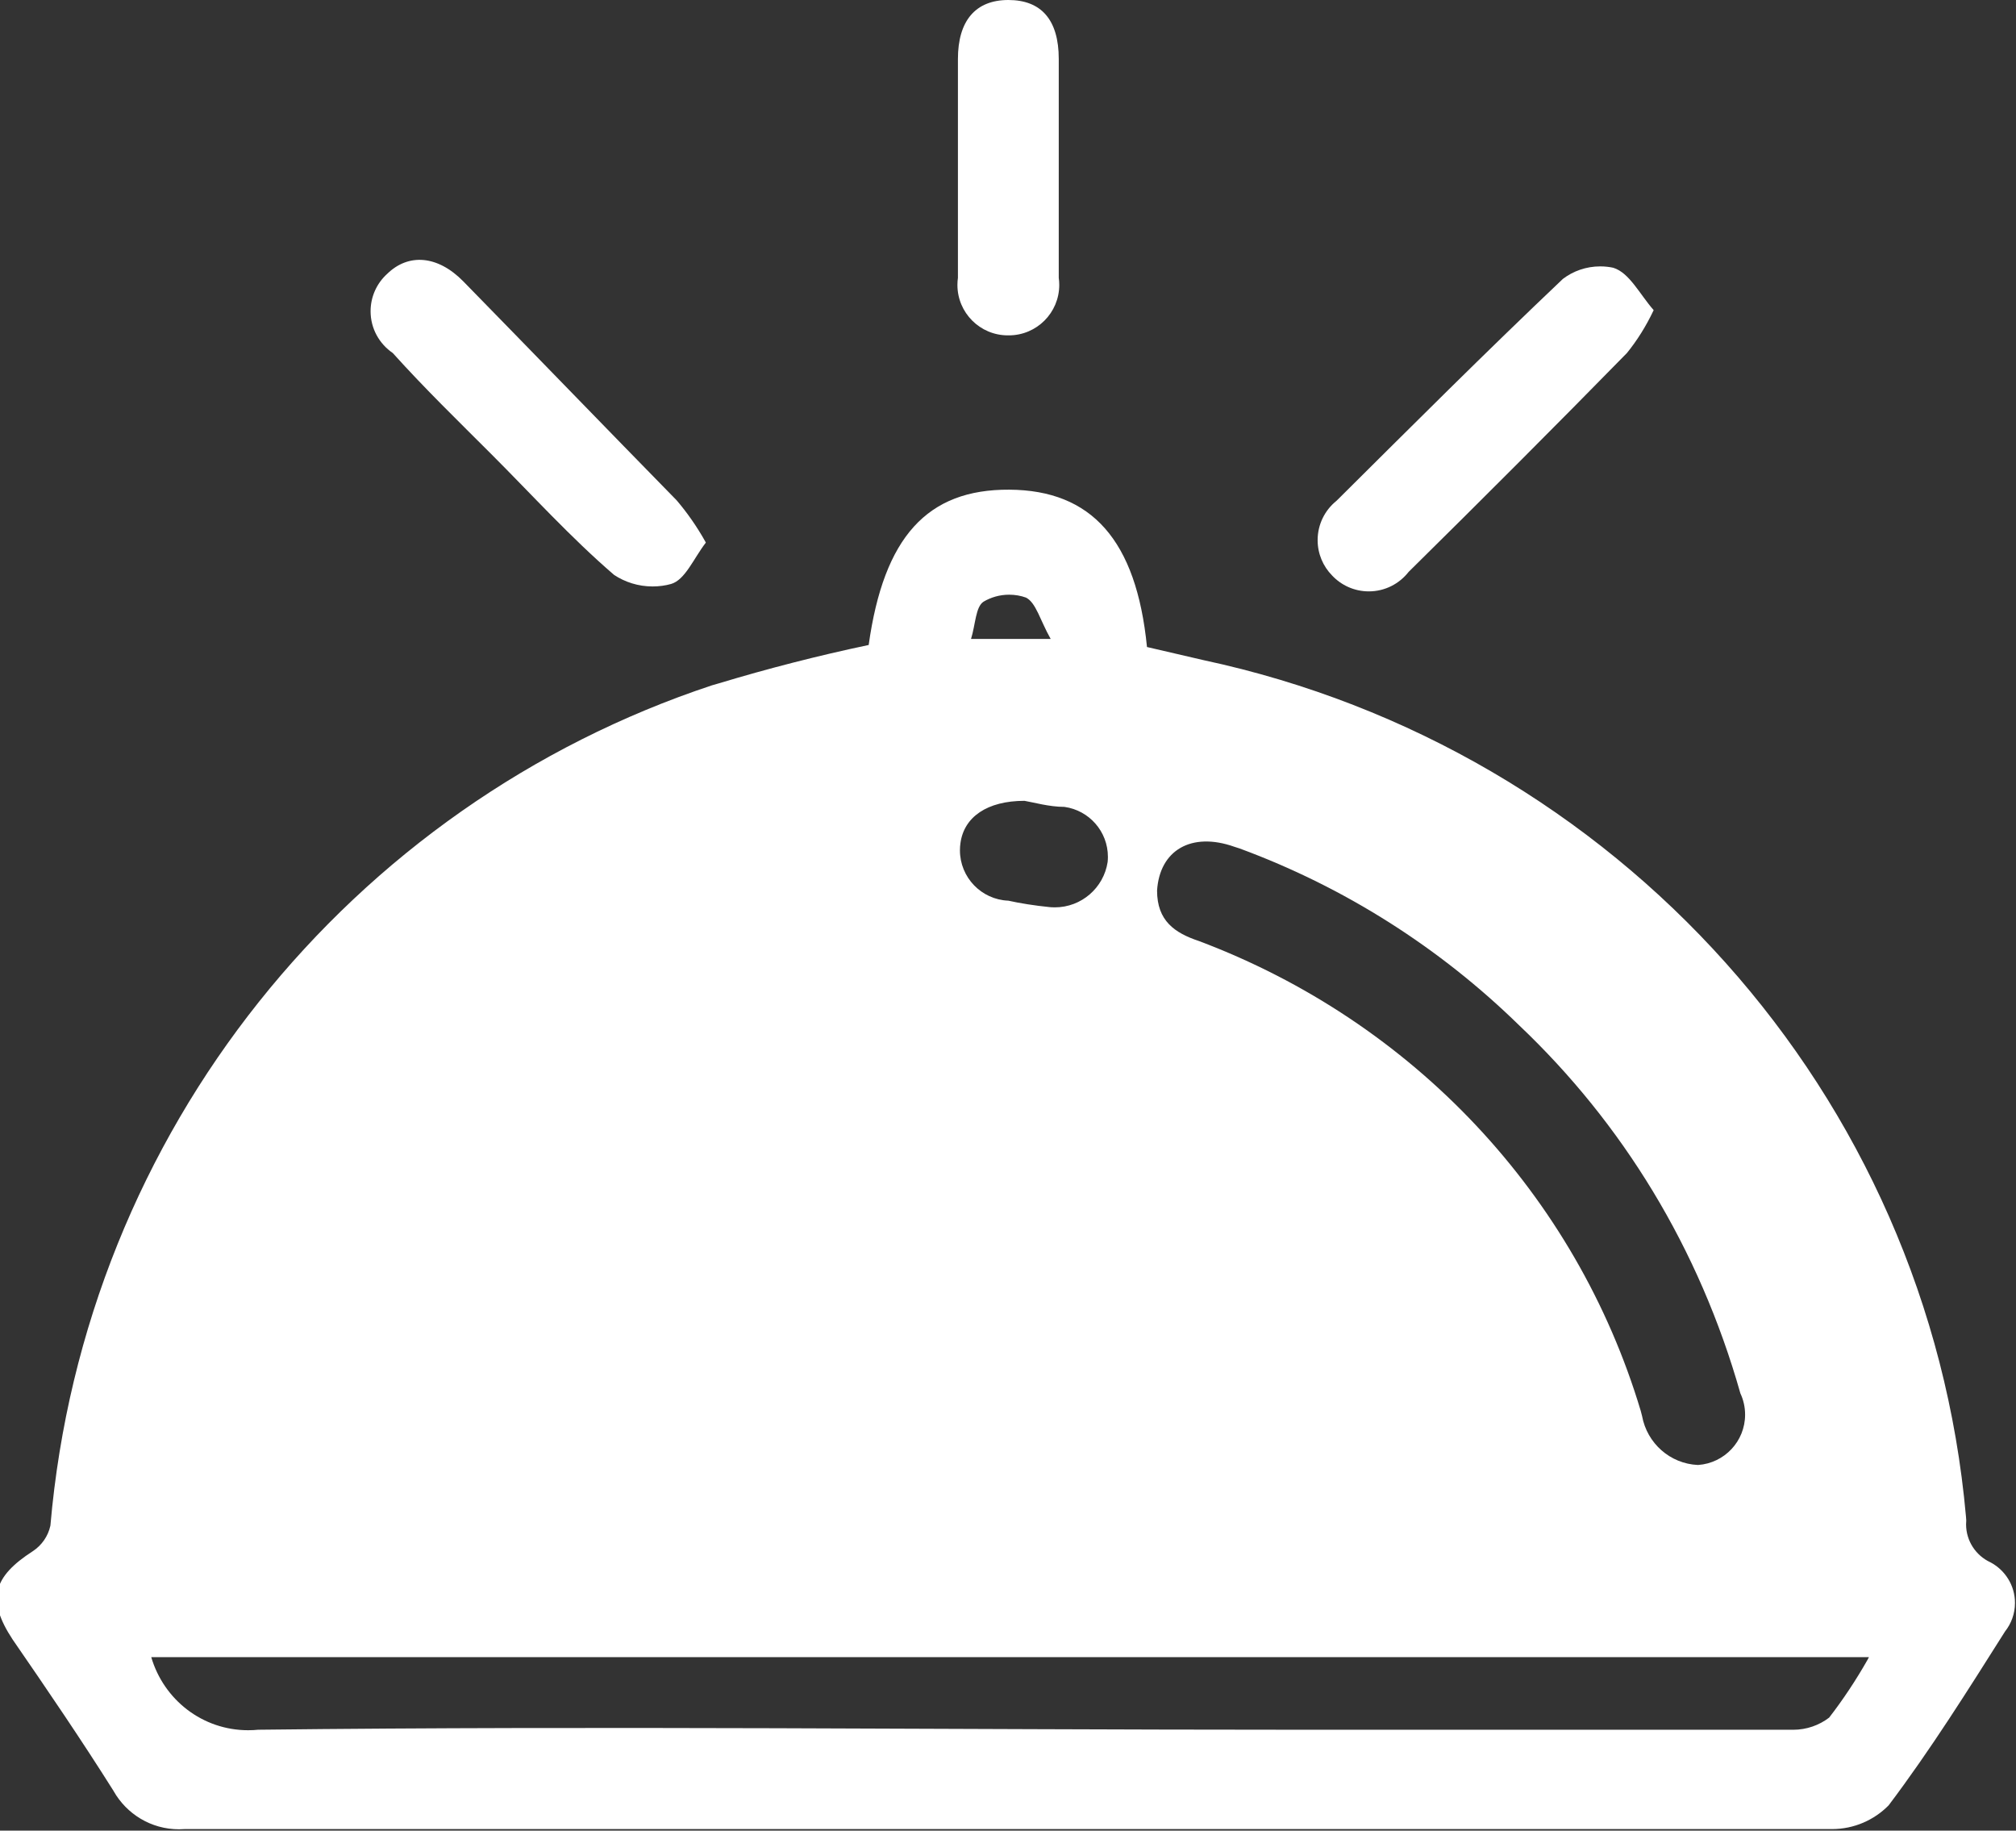 <!-- Generated by IcoMoon.io -->
<svg version="1.1" xmlns="http://www.w3.org/2000/svg" width="1128" height="1024" viewBox="0 0 1128 1024">
<rect x="0" y="0" width="1128" height="1024" fill="#333333" stroke="none"/>
<title></title>
<g id="icomoon-ignore">
</g>
<path fill="#fff" d="M486.047 360.798c8.463-60.368 32.723-87.167 78.704-86.885s71.088 28.209 77.012 88.013l31.594 7.334c231.3 49.491 405.636 242.306 426.661 479.197l0.147 2.055c-0.062 0.641-0.098 1.385-0.098 2.138 0 9.385 5.522 17.481 13.495 21.215l0.144 0.060c8.221 4.39 13.72 12.912 13.72 22.719 0 6.041-2.087 11.595-5.579 15.98l0.040-0.052c-20.875 33.005-41.75 66.292-65.164 97.322-8.085 8.188-19.31 13.259-31.719 13.259-0.055 0-0.111 0-0.166 0h0.009c-167.564 0-335.127 0-502.691 0-141.047 0-279.273 0-418.909 0-0.919 0.072-1.99 0.112-3.071 0.112-15.692 0-29.376-8.599-36.596-21.343l-0.109-0.209c-17.772-28.209-36.954-56.419-56.419-84.628-14.669-22.285-11.002-34.98 11.284-49.366 4.975-3.277 8.553-8.329 9.846-14.236l0.028-0.151c19.195-221.248 168.486-403.166 370.22-469.995l3.836-1.101c27.081-8.181 55.572-15.515 83.782-21.439zM1045.721 926.96h-961.093c6.973 23.806 28.611 40.896 54.241 40.896 1.959 0 3.895-0.1 5.802-0.295l-0.24 0.020c192.952-2.257 385.904 0 578.856 0 93.091 0 186.182 0 278.991 0 0.302 0.010 0.658 0.015 1.015 0.015 7.606 0 14.616-2.551 20.222-6.844l-0.080 0.059c7.621-9.828 14.994-20.889 21.563-32.467l0.723-1.384zM950.091 819.482c14.751-1.013 26.334-13.227 26.334-28.147 0-4.323-0.973-8.419-2.711-12.081l0.073 0.171c-23.096-81.535-66.156-151.163-123.643-205.744l-0.196-0.185c-44.084-43.081-97.239-77.088-156.311-98.87l-3.071-0.991c-23.978-8.463-41.75 1.975-43.16 24.542 0 16.926 9.873 23.696 23.414 28.209 119.868 45.097 211.039 142.103 247.224 262.872l0.736 2.86c2.806 15.193 15.622 26.658 31.241 27.361l0.072 0.003zM573.214 447.965c-20.875 0-33.851 9.027-35.826 23.696-0.179 1.193-0.281 2.571-0.281 3.972 0 15.182 11.994 27.563 27.024 28.185l0.056 0.002c6.551 1.46 14.728 2.753 23.040 3.591l0.938 0.076c0.606 0.044 1.312 0.069 2.025 0.069 14.946 0 27.331-10.965 29.548-25.29l0.021-0.168c0.089-0.839 0.139-1.812 0.139-2.797 0-14.236-10.545-26.009-24.25-27.934l-0.149-0.017c-8.463 0-17.208-2.539-22.285-3.385zM587.883 357.413c-5.924-10.437-8.181-20.311-13.823-23.132-2.806-1.027-6.045-1.62-9.423-1.62-5.262 0-10.187 1.441-14.403 3.949l0.13-0.072c-4.513 2.821-4.513 12.694-7.052 20.875z"></path>
<path fill="#fff" d="M394.931 303.533c-6.77 8.745-11.566 20.875-19.464 23.132-3.094 0.877-6.646 1.382-10.317 1.382-8.026 0-15.489-2.411-21.704-6.549l0.144 0.090c-24.26-20.875-45.981-44.853-68.831-67.702-18.336-18.336-36.954-36.39-55.008-56.419-7.523-5.144-12.397-13.683-12.397-23.361 0-8.29 3.576-15.745 9.27-20.907l0.024-0.021c11.848-11.566 28.209-10.437 42.596 4.231 39.211 40.057 79.268 81.525 119.326 122.429 5.935 6.953 11.353 14.709 15.986 22.967l0.376 0.729z"></path>
<path fill="#fff" d="M925.267 173.488c-4.325 9.141-9.313 17.018-15.125 24.2l0.174-0.222c-40.339 41.186-81.243 82.089-122.147 122.429-5.21 6.665-13.25 10.909-22.281 10.909-8.118 0-15.436-3.429-20.583-8.919l-0.014-0.015c-4.974-5.082-8.044-12.045-8.044-19.726 0-8.885 4.108-16.811 10.528-21.982l0.054-0.042c42.032-41.75 82.936-82.653 126.66-124.121 5.739-4.362 13.004-6.988 20.883-6.988 2.595 0 5.124 0.285 7.557 0.825l-0.231-0.043c9.027 2.821 14.669 14.669 22.567 23.696z"></path>
<path fill="#fff" d="M592.397 95.912c0 19.747 0 39.775 0 59.522 0.177 1.187 0.278 2.557 0.278 3.951 0 15.58-12.63 28.209-28.209 28.209-0.098 0-0.195 0-0.293-0.001h0.015c-0.083 0.001-0.18 0.001-0.278 0.001-15.58 0-28.209-12.63-28.209-28.209 0-1.394 0.101-2.764 0.296-4.103l-0.018 0.152c0-40.904 0-81.525 0-122.429 0-21.439 9.873-33.005 28.209-33.005s28.209 11.002 28.209 33.005 0 42.032 0 62.907z"></path>
</svg>
